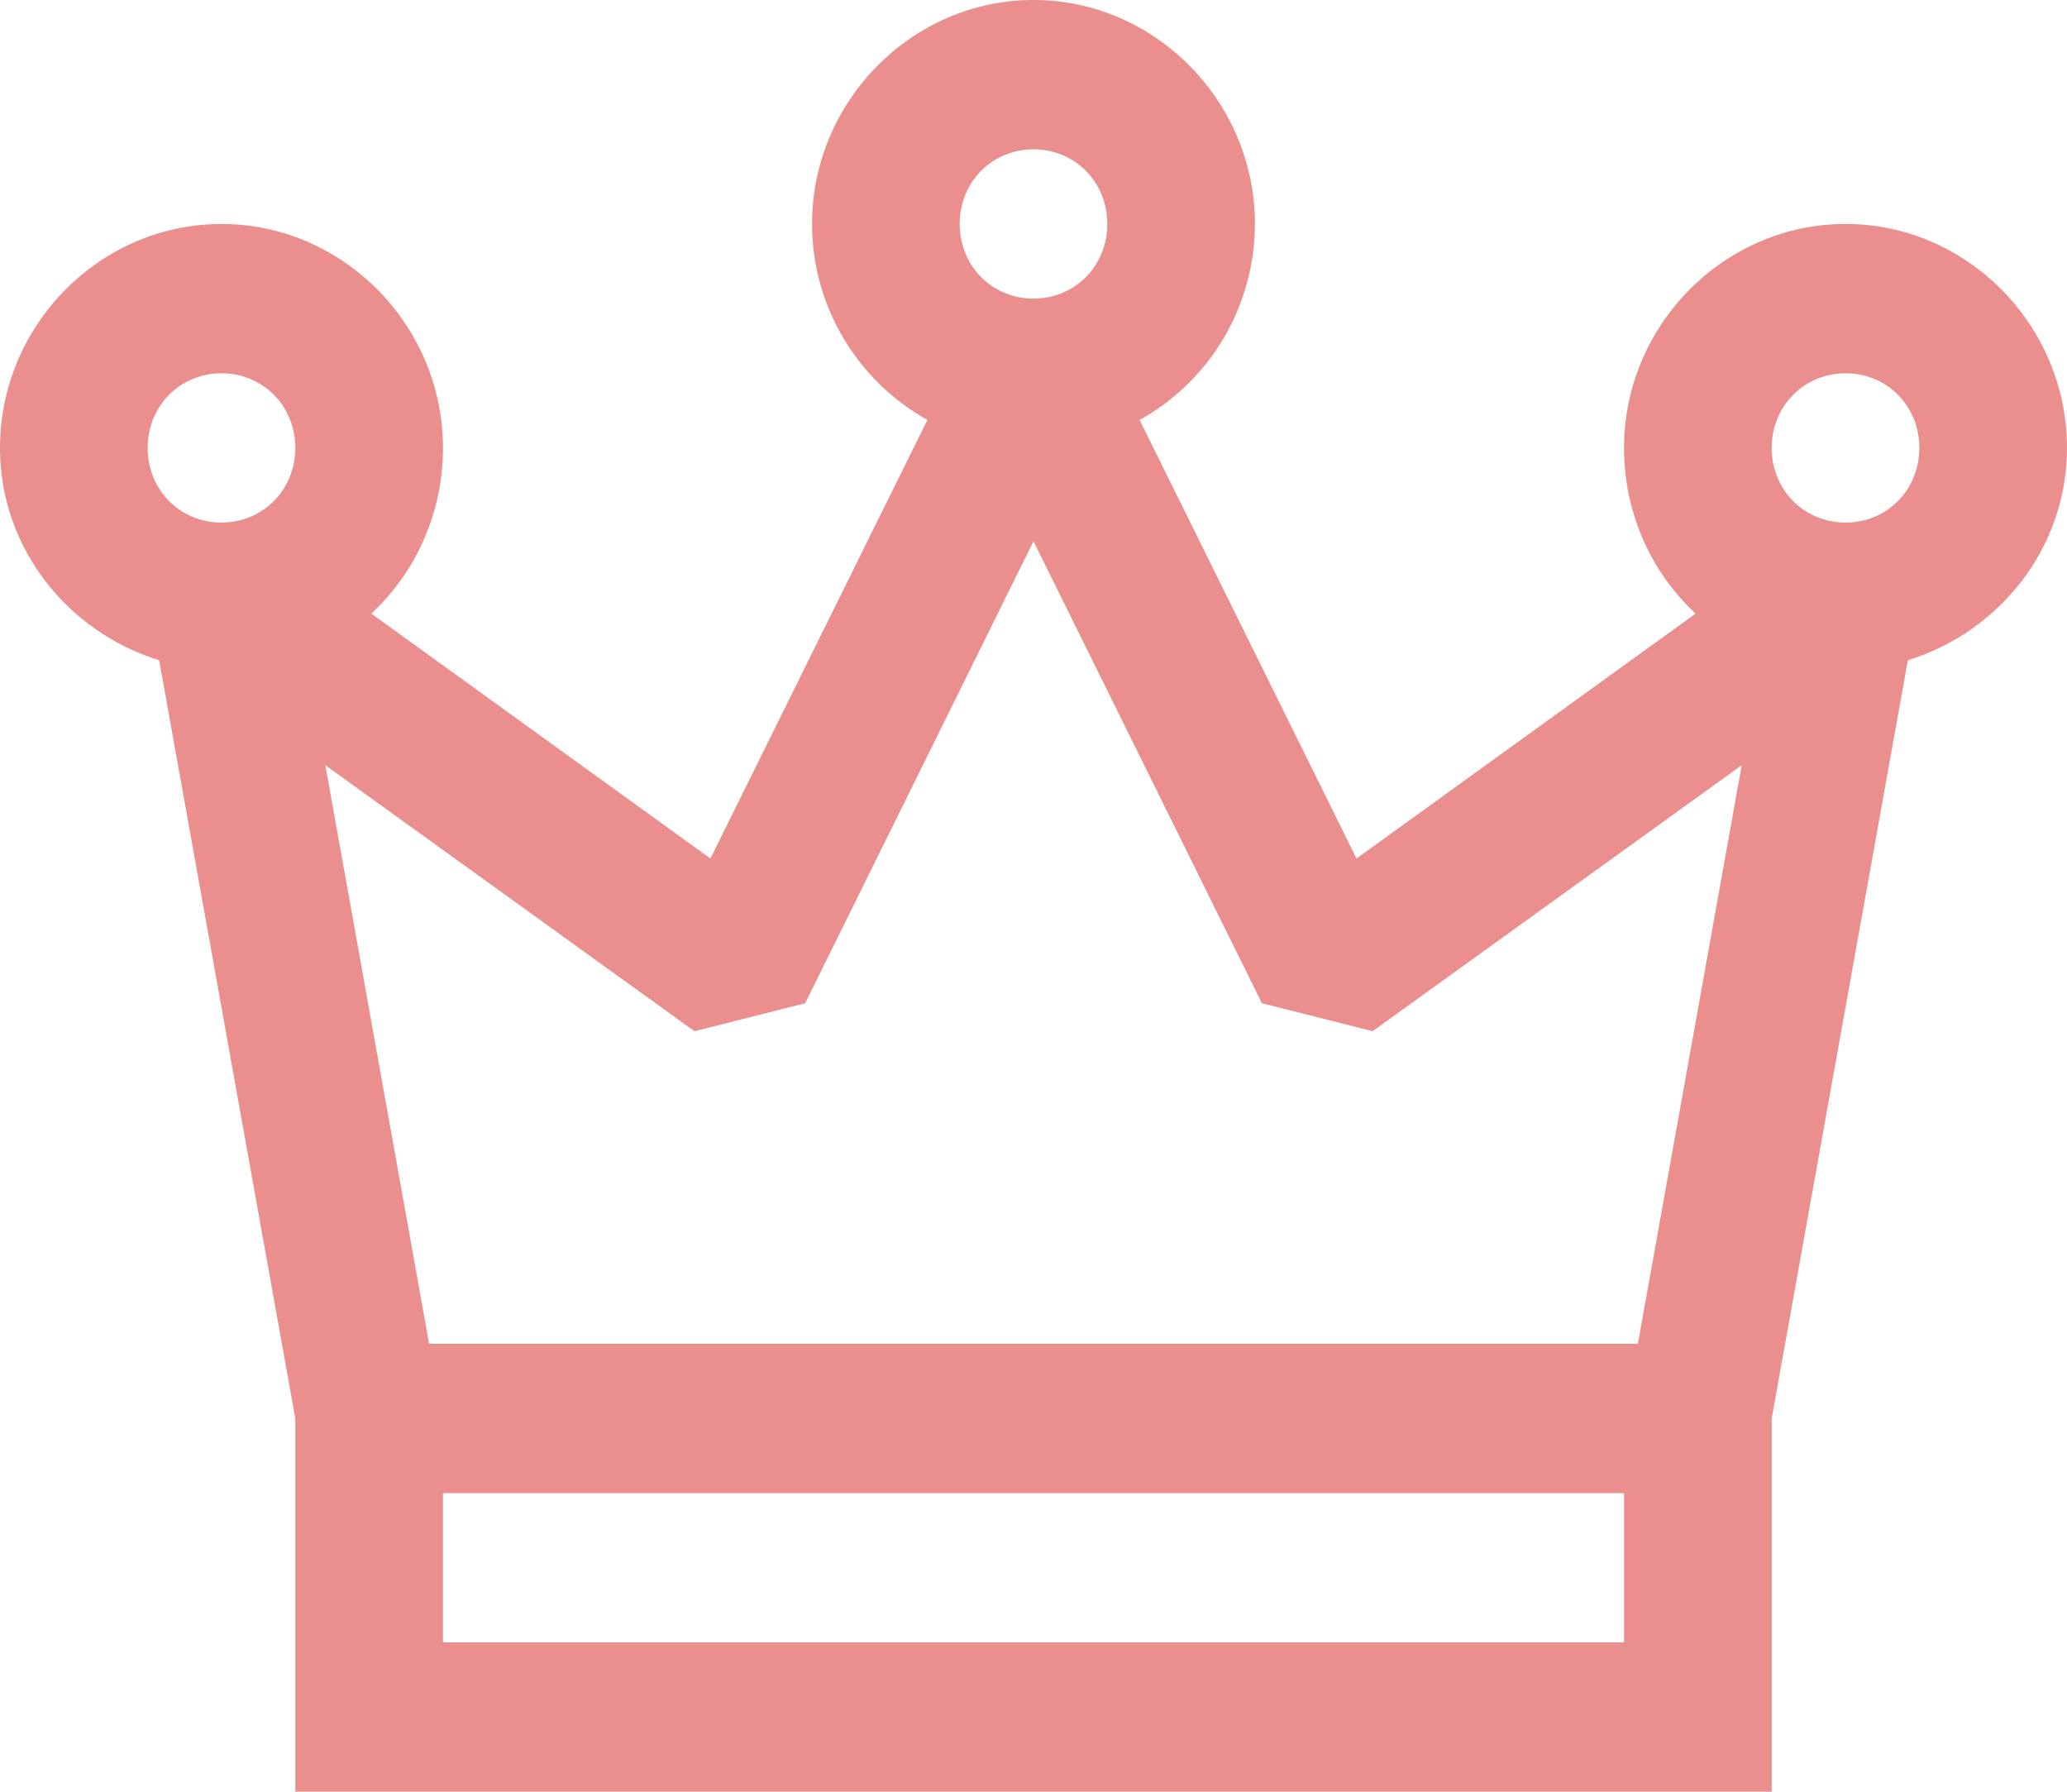 <svg width="30" height="26" viewBox="0 0 30 26" fill="none" xmlns="http://www.w3.org/2000/svg">
<path d="M15 0C13.238 0 11.786 1.468 11.786 3.25C11.786 4.469 12.464 5.539 13.46 6.094L10.311 12.458L5.389 8.904C5.718 8.598 5.981 8.227 6.159 7.813C6.338 7.399 6.43 6.952 6.429 6.5C6.429 4.718 4.977 3.25 3.214 3.25C1.452 3.25 0 4.718 0 6.5C0 7.96 0.992 9.175 2.31 9.581L4.286 20.583V26H25.714V20.583L27.69 9.581C29.008 9.175 30 7.96 30 6.5C30 4.718 28.548 3.25 26.786 3.25C25.023 3.25 23.571 4.718 23.571 6.5C23.571 7.444 23.965 8.307 24.61 8.904L19.688 12.458L16.54 6.094C17.045 5.815 17.467 5.404 17.762 4.904C18.056 4.403 18.213 3.832 18.214 3.25C18.214 1.468 16.762 0 15 0ZM15 2.167C15.603 2.167 16.071 2.641 16.071 3.25C16.071 3.859 15.602 4.333 15 4.333C14.398 4.333 13.929 3.859 13.929 3.25C13.929 2.641 14.398 2.167 15 2.167ZM3.214 5.417C3.817 5.417 4.286 5.891 4.286 6.5C4.286 7.109 3.816 7.583 3.214 7.583C2.612 7.583 2.143 7.109 2.143 6.5C2.143 5.891 2.612 5.417 3.214 5.417ZM26.786 5.417C27.389 5.417 27.857 5.891 27.857 6.5C27.857 7.109 27.388 7.583 26.786 7.583C26.184 7.583 25.714 7.109 25.714 6.5C25.714 5.891 26.184 5.417 26.786 5.417ZM15 7.854L18.315 14.558L19.922 14.964L25.279 11.104L23.772 19.5H6.228L4.722 11.104L10.079 14.964L11.686 14.558L15 7.854ZM6.429 21.667H23.571V23.833H6.429V21.667Z" fill="#EA8E8E"/>
</svg>
